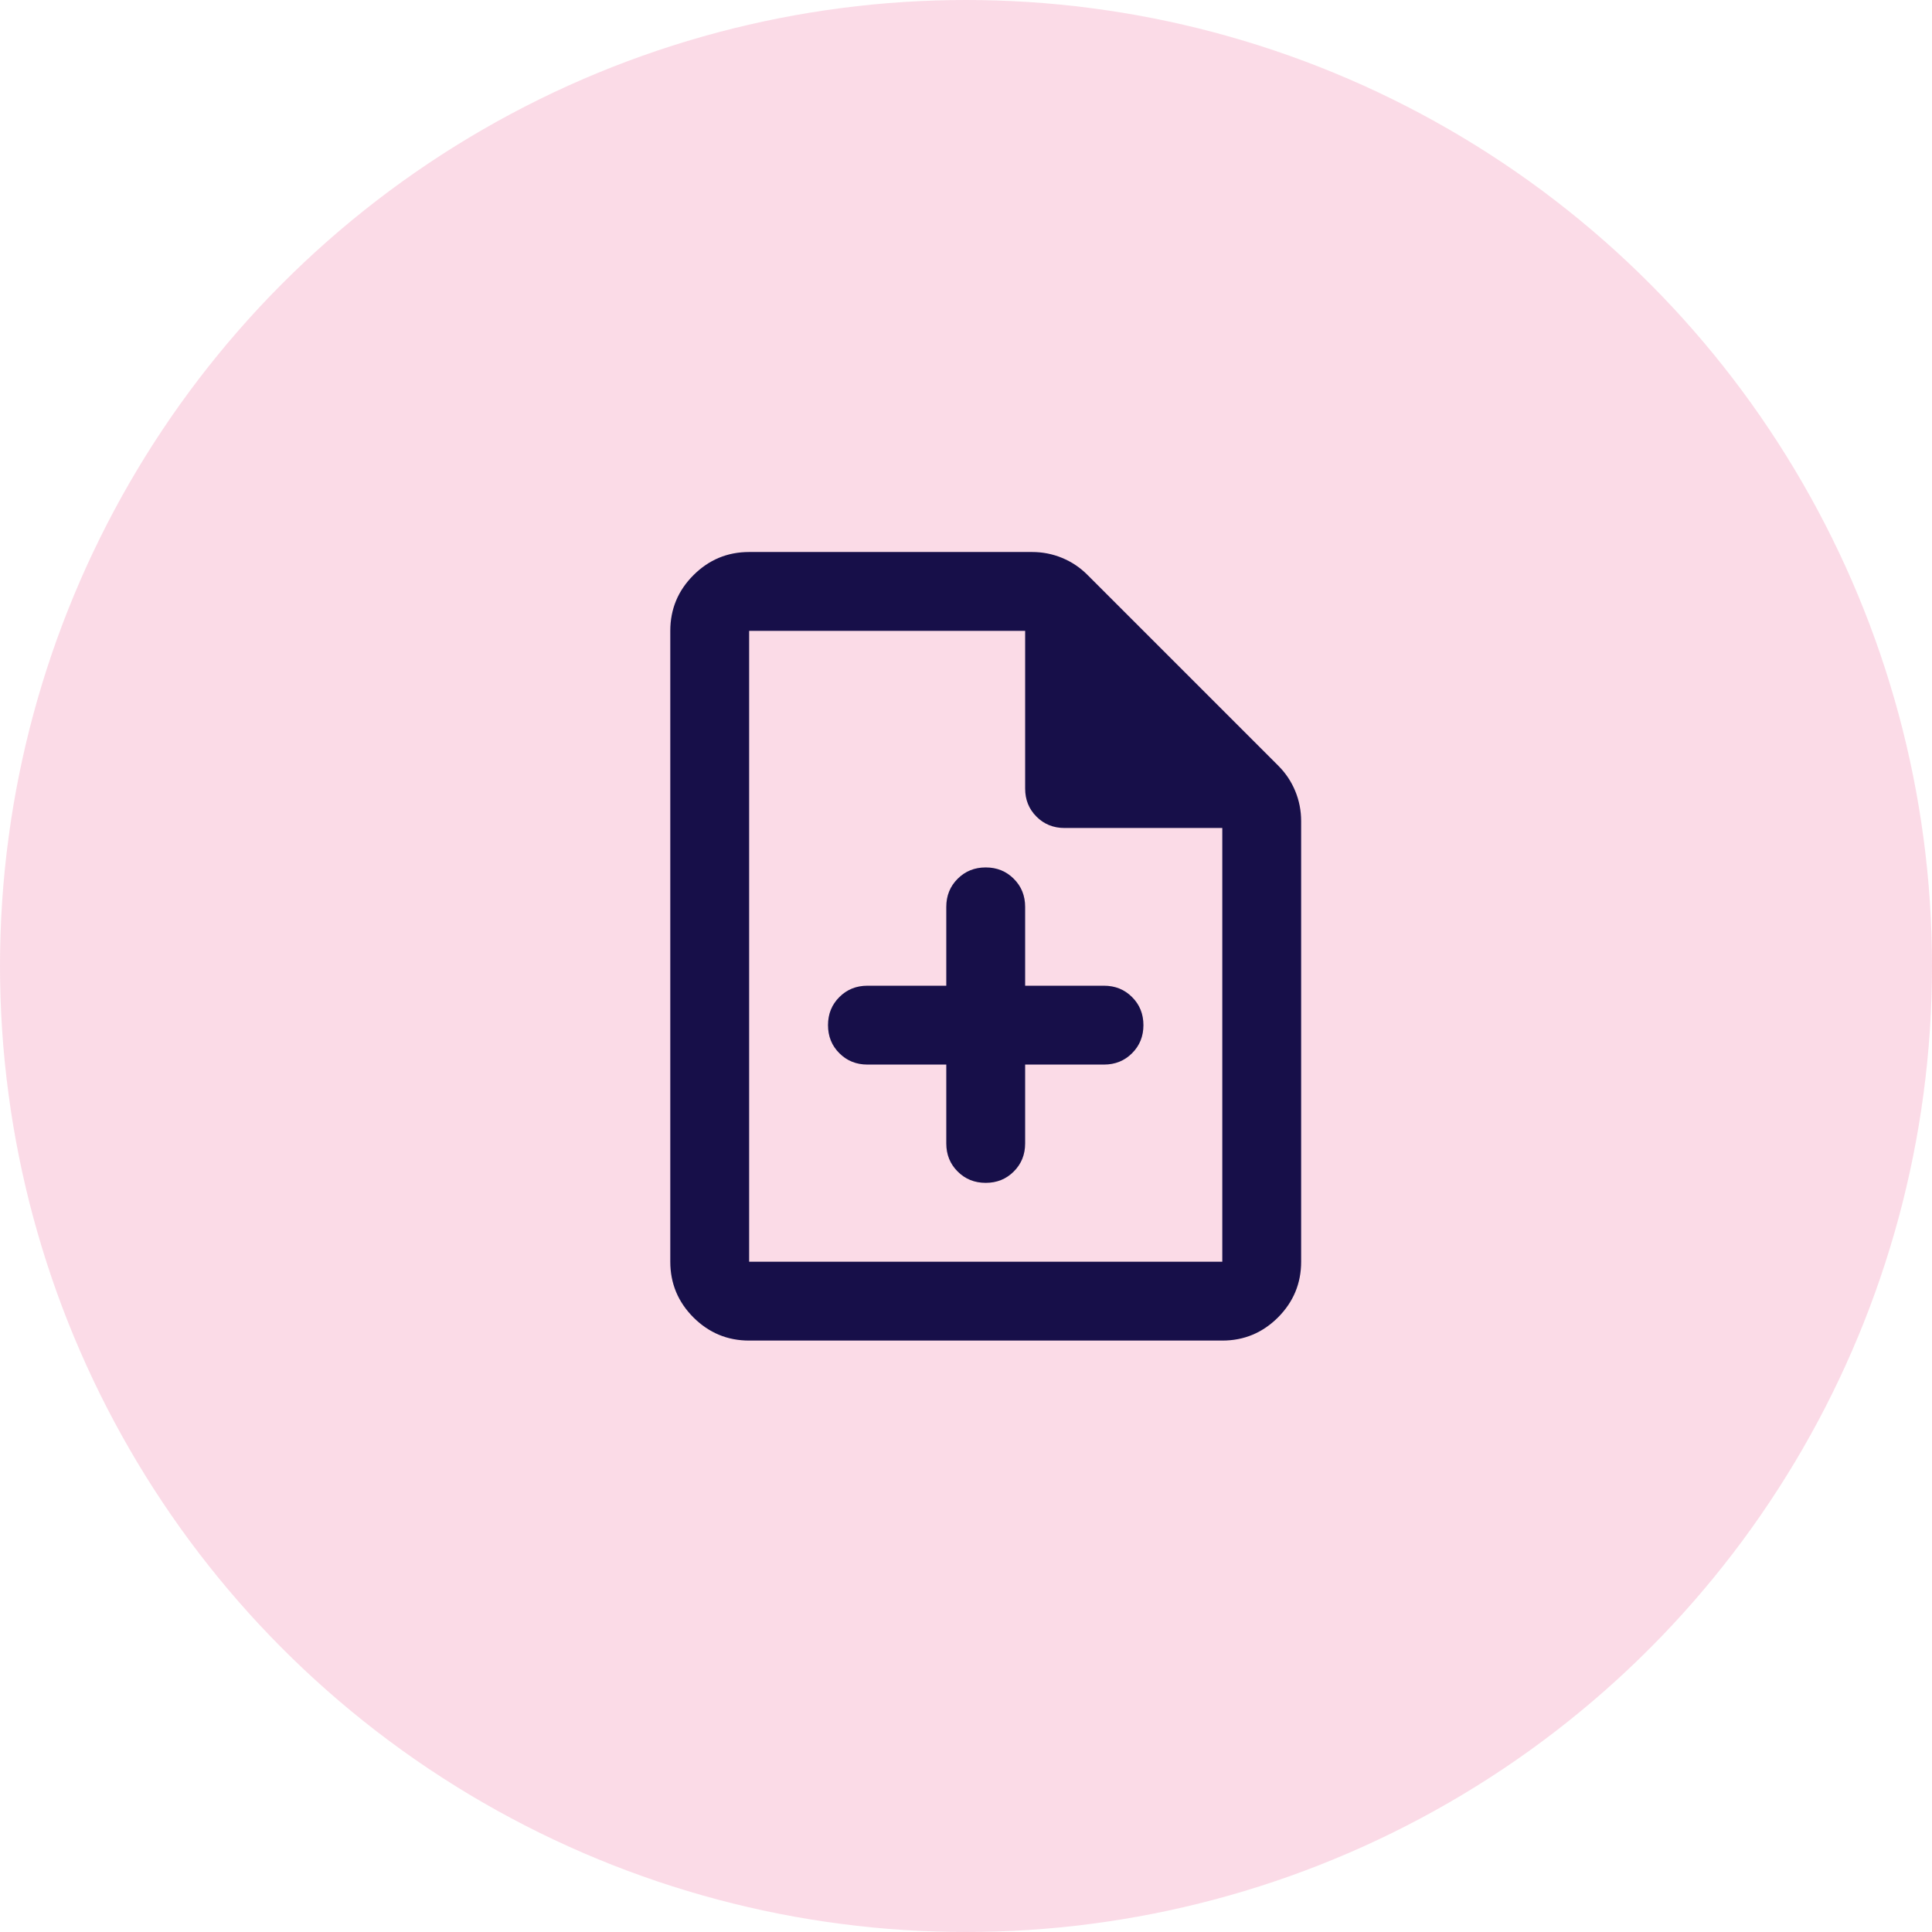 <svg width="49" height="49" viewBox="0 0 49 49" fill="none" xmlns="http://www.w3.org/2000/svg"><circle cx="24.5" cy="24.5" r="24.5" fill="#F170A0" fill-opacity="0.25"/><path d="M24 27V29C24 29.283 24.096 29.521 24.288 29.712C24.479 29.904 24.717 30 25 30C25.283 30 25.521 29.904 25.712 29.712C25.904 29.521 26 29.283 26 29V27H28C28.283 27 28.521 26.904 28.712 26.712C28.904 26.521 29 26.283 29 26C29 25.717 28.904 25.479 28.712 25.288C28.521 25.096 28.283 25 28 25H26V23C26 22.717 25.904 22.479 25.712 22.288C25.521 22.096 25.283 22 25 22C24.717 22 24.479 22.096 24.288 22.288C24.096 22.479 24 22.717 24 23V25H22C21.717 25 21.479 25.096 21.288 25.288C21.096 25.479 21 25.717 21 26C21 26.283 21.096 26.521 21.288 26.712C21.479 26.904 21.717 27 22 27H24ZM19 34C18.45 34 17.979 33.804 17.587 33.413C17.196 33.021 17 32.55 17 32V16C17 15.45 17.196 14.979 17.587 14.588C17.979 14.196 18.45 14 19 14H26.175C26.442 14 26.696 14.05 26.938 14.15C27.179 14.25 27.392 14.392 27.575 14.575L32.425 19.425C32.608 19.608 32.75 19.821 32.85 20.062C32.95 20.304 33 20.558 33 20.825V32C33 32.55 32.804 33.021 32.413 33.413C32.021 33.804 31.55 34 31 34H19ZM26 20V16H19V32H31V21H27C26.717 21 26.479 20.904 26.288 20.712C26.096 20.521 26 20.283 26 20Z" fill="#170F49"/></svg>
